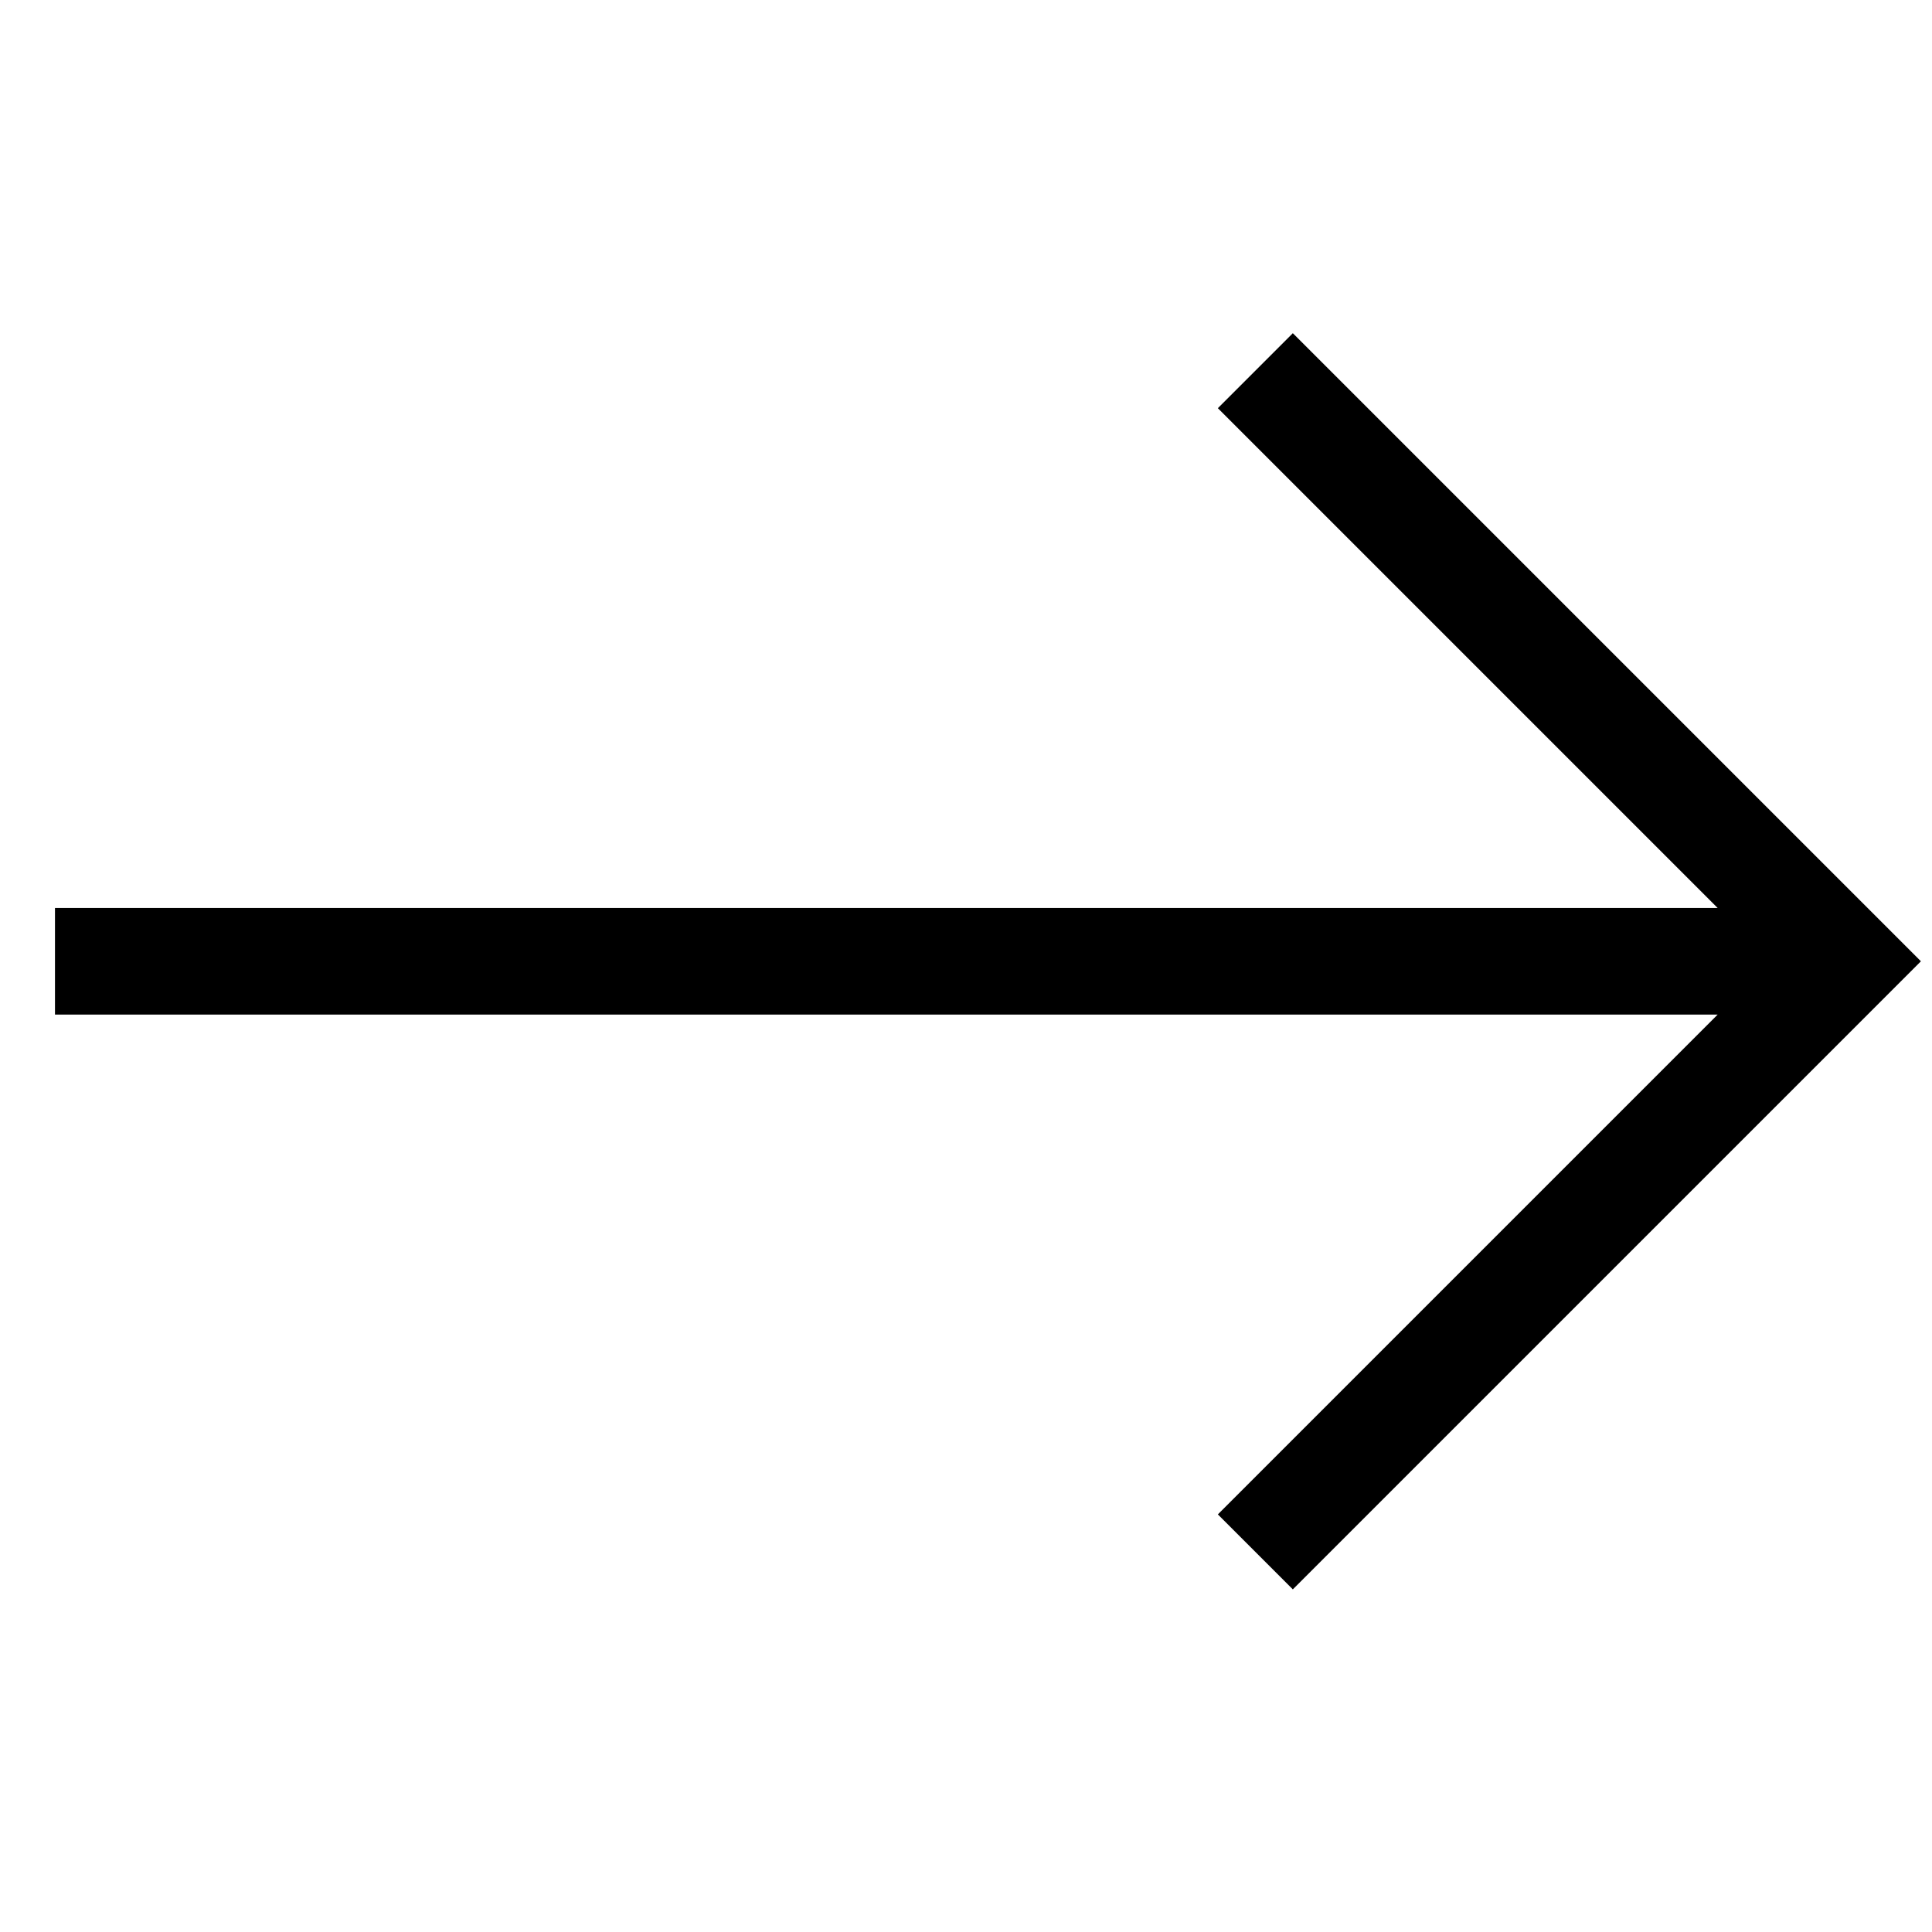 <?xml version="1.0" encoding="UTF-8"?>
<svg width="41px" height="41px" viewBox="0 0 41 41" version="1.1" xmlns="http://www.w3.org/2000/svg" xmlns:xlink="http://www.w3.org/1999/xlink">
    <title>1</title>
    <g id="Page-1" stroke="none" stroke-width="1" fill="none" fill-rule="evenodd">
        <g id="1" transform="translate(20.4, 20.4) scale(-1, 1) rotate(45) translate(-20.4, -20.4) translate(6, 6)" fill="#000000" fill-rule="nonzero">
            <polygon id="Path" points="0 28.8 0 9.95 2.25 9.95 2.25 24.95 27.2 -1.77635684e-15 28.8 1.6 3.85 26.55 18.85 26.55 18.85 28.8"></polygon>
        </g>
    </g>
</svg>